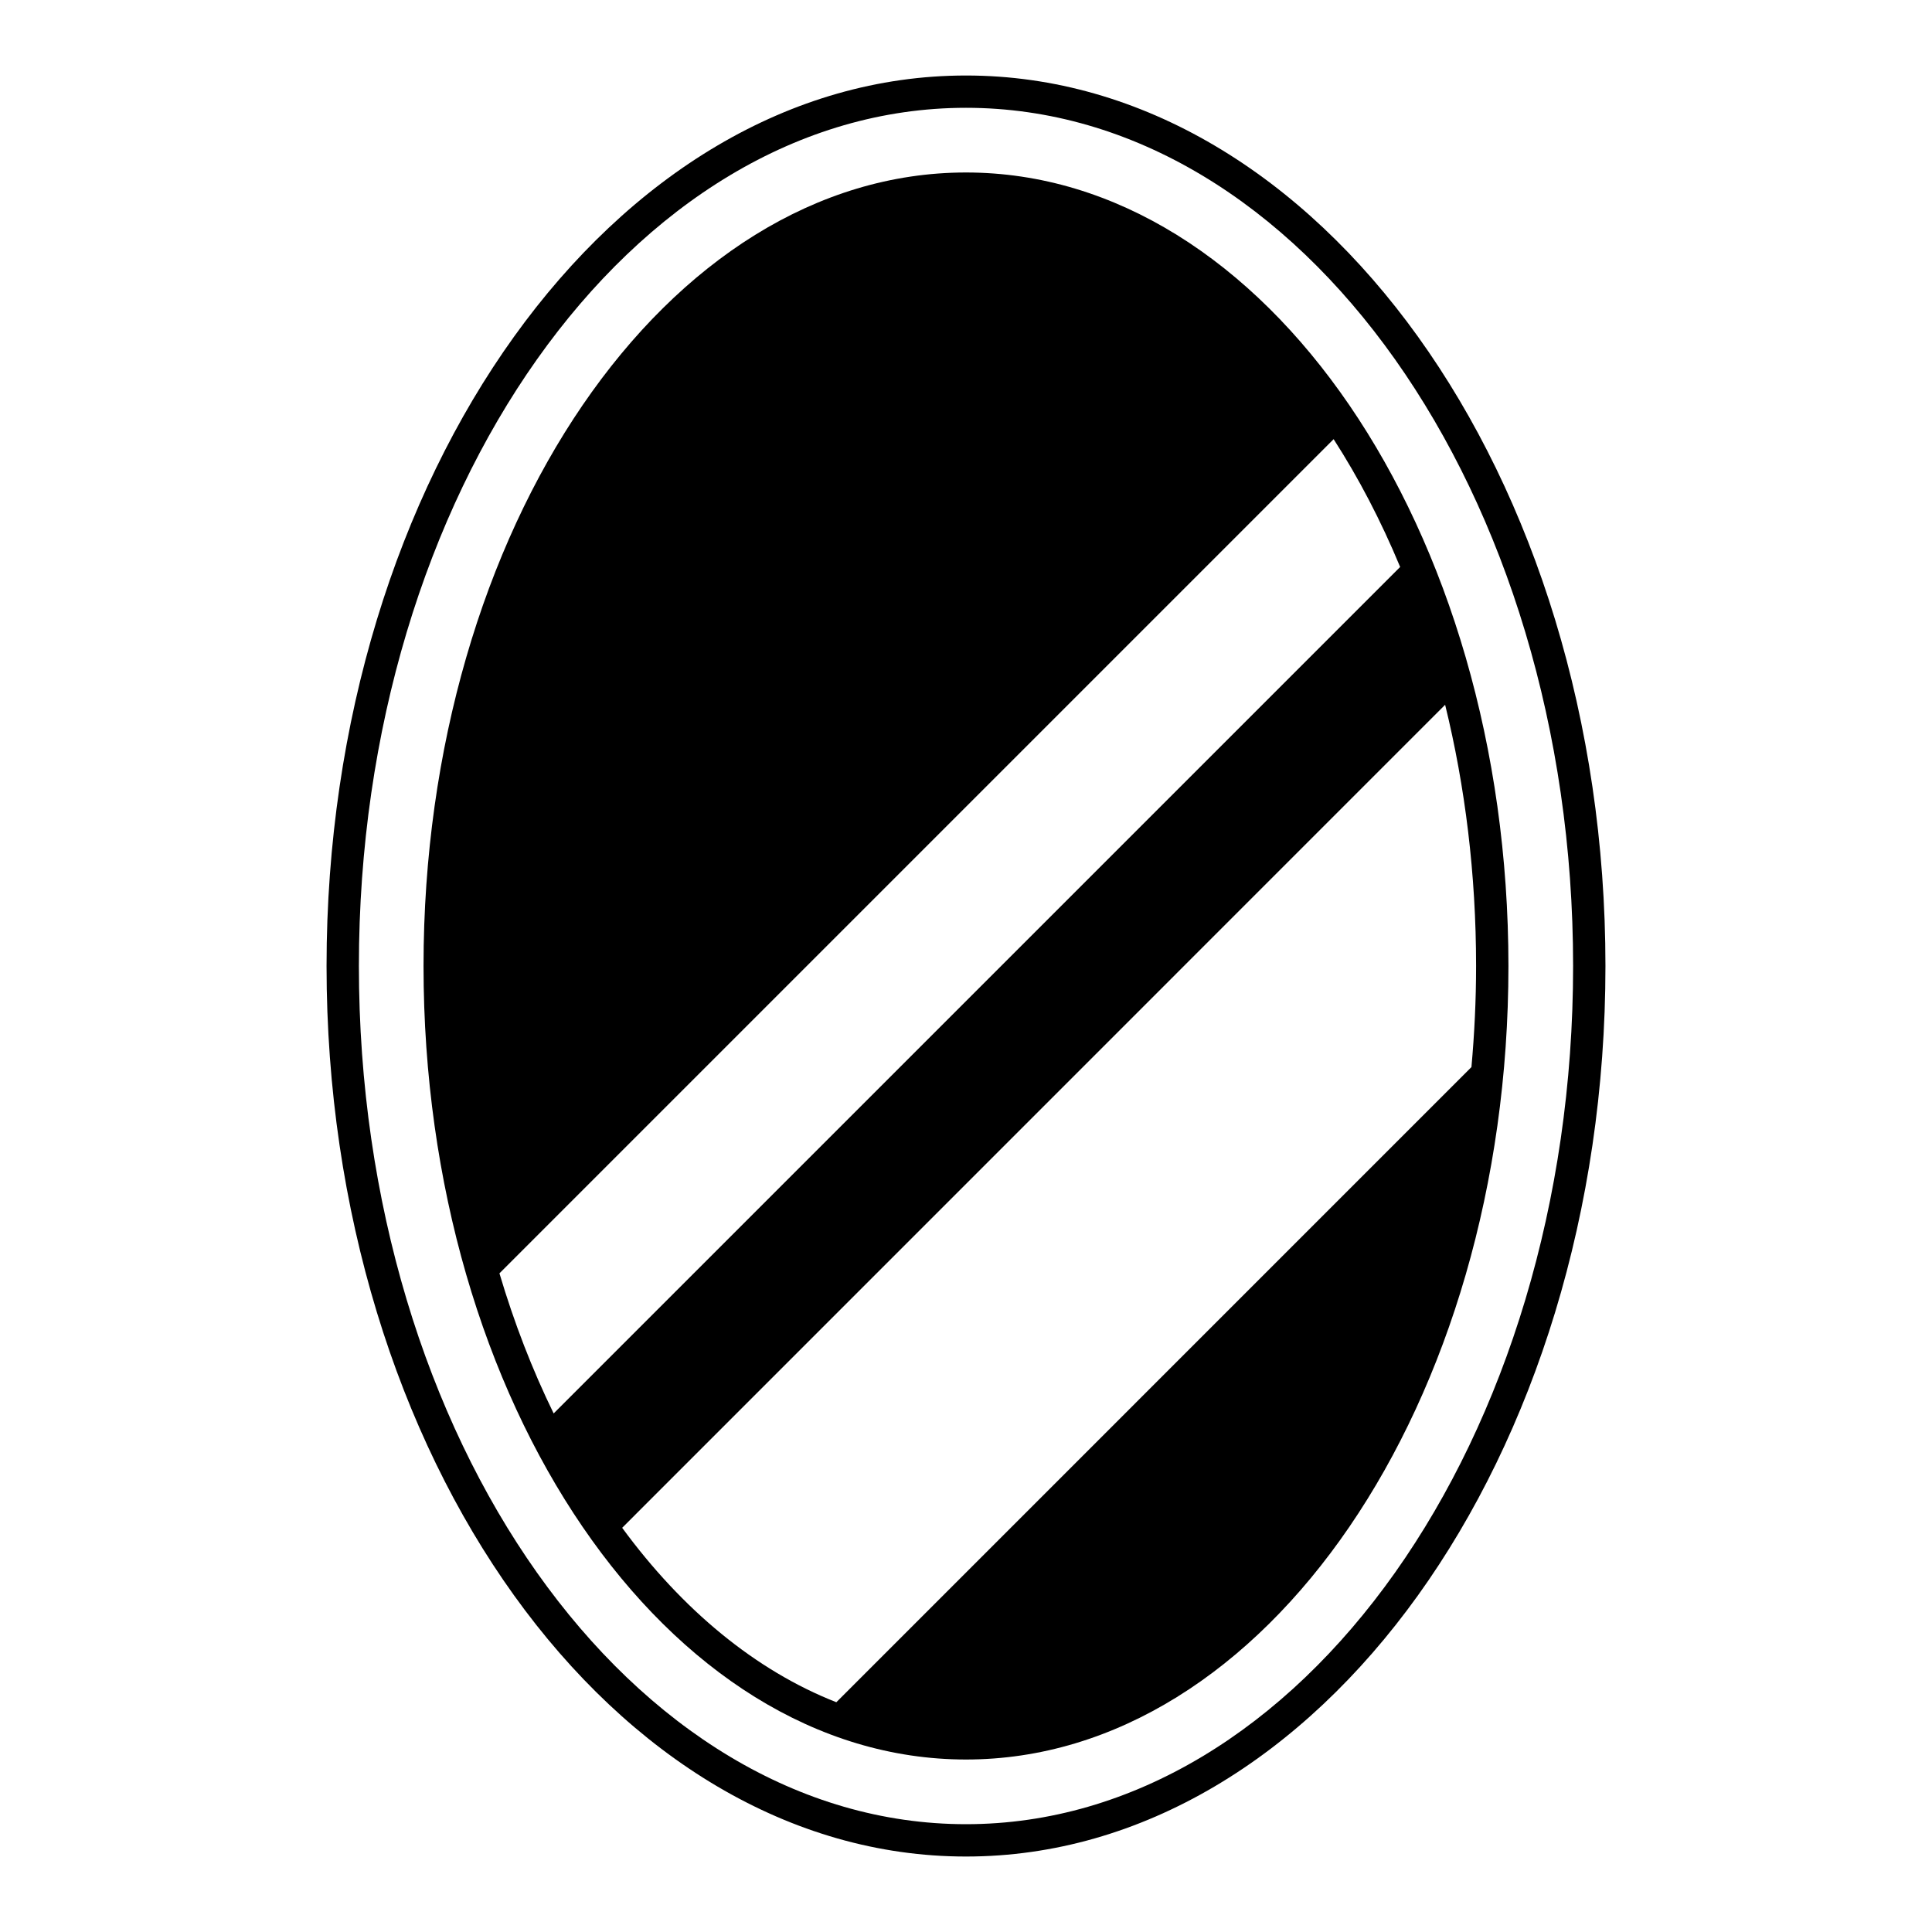 <?xml version="1.0" encoding="UTF-8"?>
<!-- Uploaded to: SVG Repo, www.svgrepo.com, Generator: SVG Repo Mixer Tools -->
<svg fill="#000000" width="800px" height="800px" version="1.1" viewBox="144 144 512 512" xmlns="http://www.w3.org/2000/svg">
 <g>
  <path d="m400 164.01c-93.441 0-169.46 105.87-169.46 235.99 0 130.13 76.02 236 169.46 236 93.438 0 169.46-105.87 169.46-236 0-130.12-76.02-235.99-169.46-235.99zm0 463.42c-88.715 0-160.89-102.02-160.89-227.43 0-125.4 72.176-227.43 160.89-227.43 88.711 0 160.89 102.02 160.89 227.43s-72.176 227.43-160.89 227.43z"/>
  <path d="m400 189.71c-79.27 0-143.76 94.34-143.76 210.29 0 115.96 64.488 210.29 143.76 210.29 79.258 0 143.75-94.34 143.75-210.29-0.004-115.95-64.496-210.29-143.75-210.29zm97.426 70.672c6.637 10.309 12.559 21.648 17.629 33.871l-224.33 224.32c-5.629-11.512-10.453-23.949-14.367-37.125zm-188.54 288.5 218.09-218.11c5.305 21.598 8.203 44.914 8.203 69.219 0 9.094-0.441 18.02-1.23 26.797l-168.31 168.32c-21.457-8.426-40.848-24.527-56.758-46.227z"/>
 </g>
</svg>